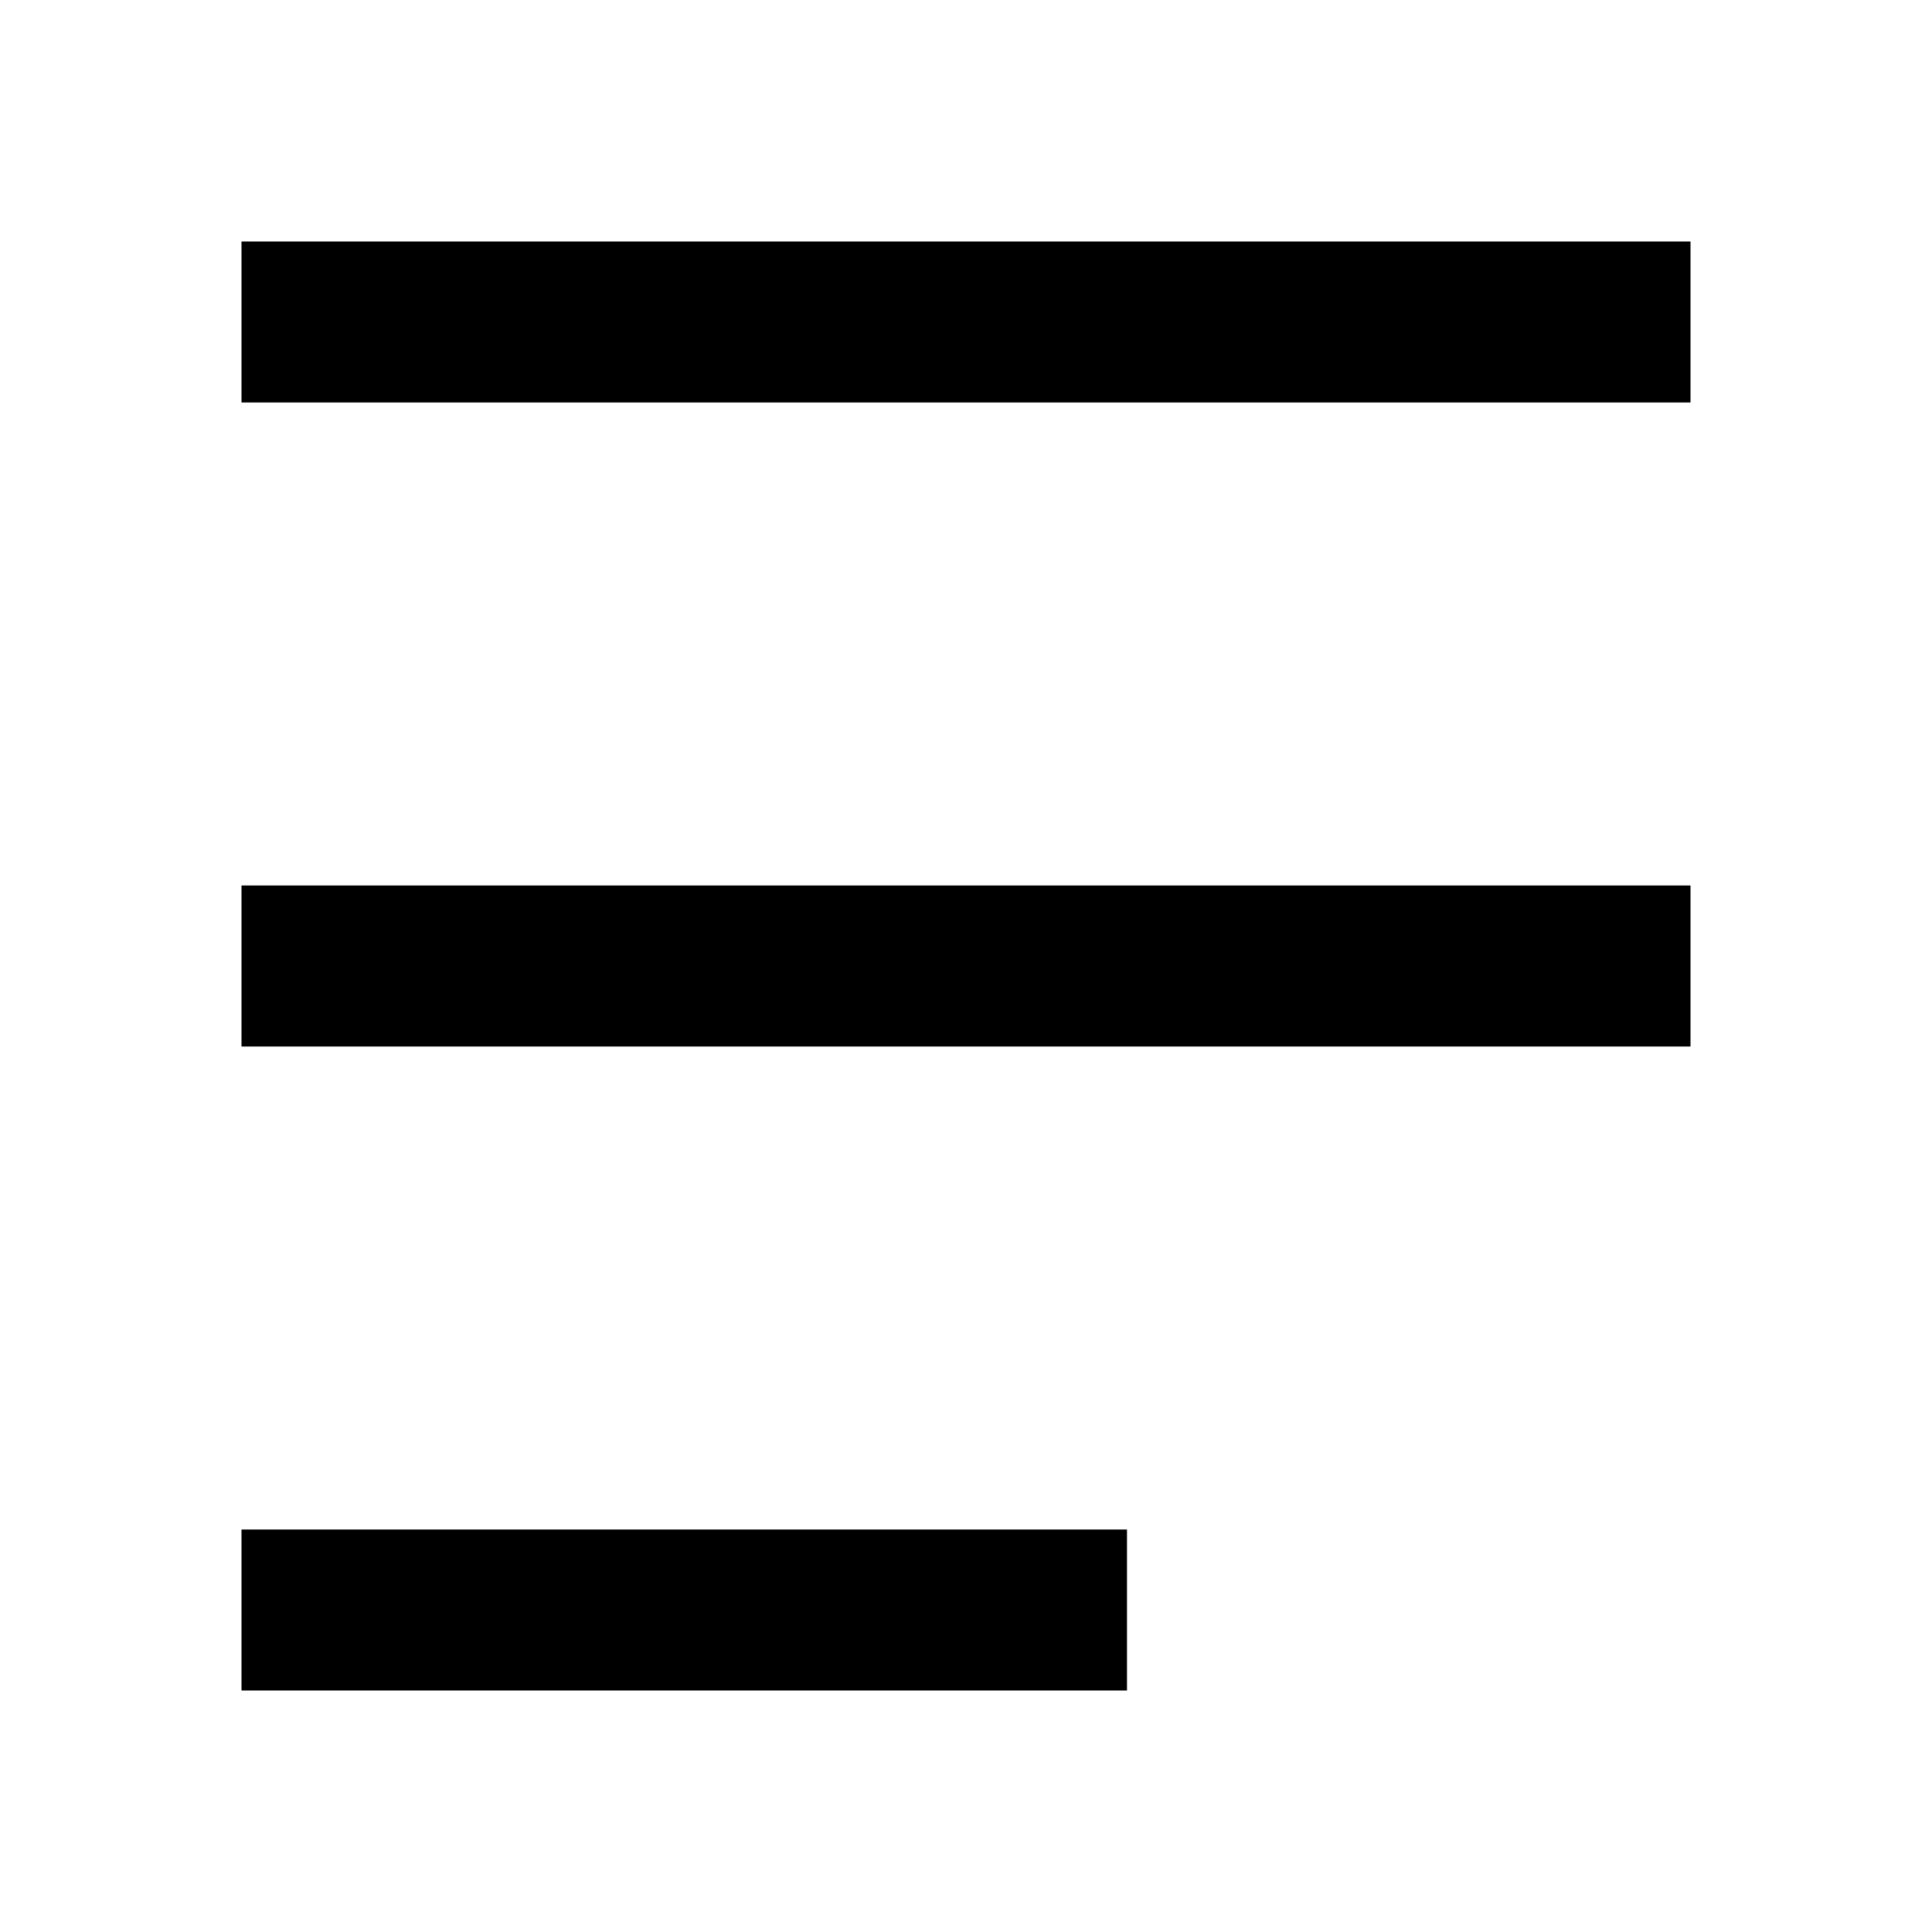 <svg id="Layer_1" height="512" viewBox="0 0 24 24" width="512" xmlns="http://www.w3.org/2000/svg" data-name="Layer 1"><g fill="rgb(0,0,0)"><path d="m21 11h-18v2h18z"/><path d="m21 3h-18v2h18z"/><path d="m14 19h-11v2h11z"/></g></svg>